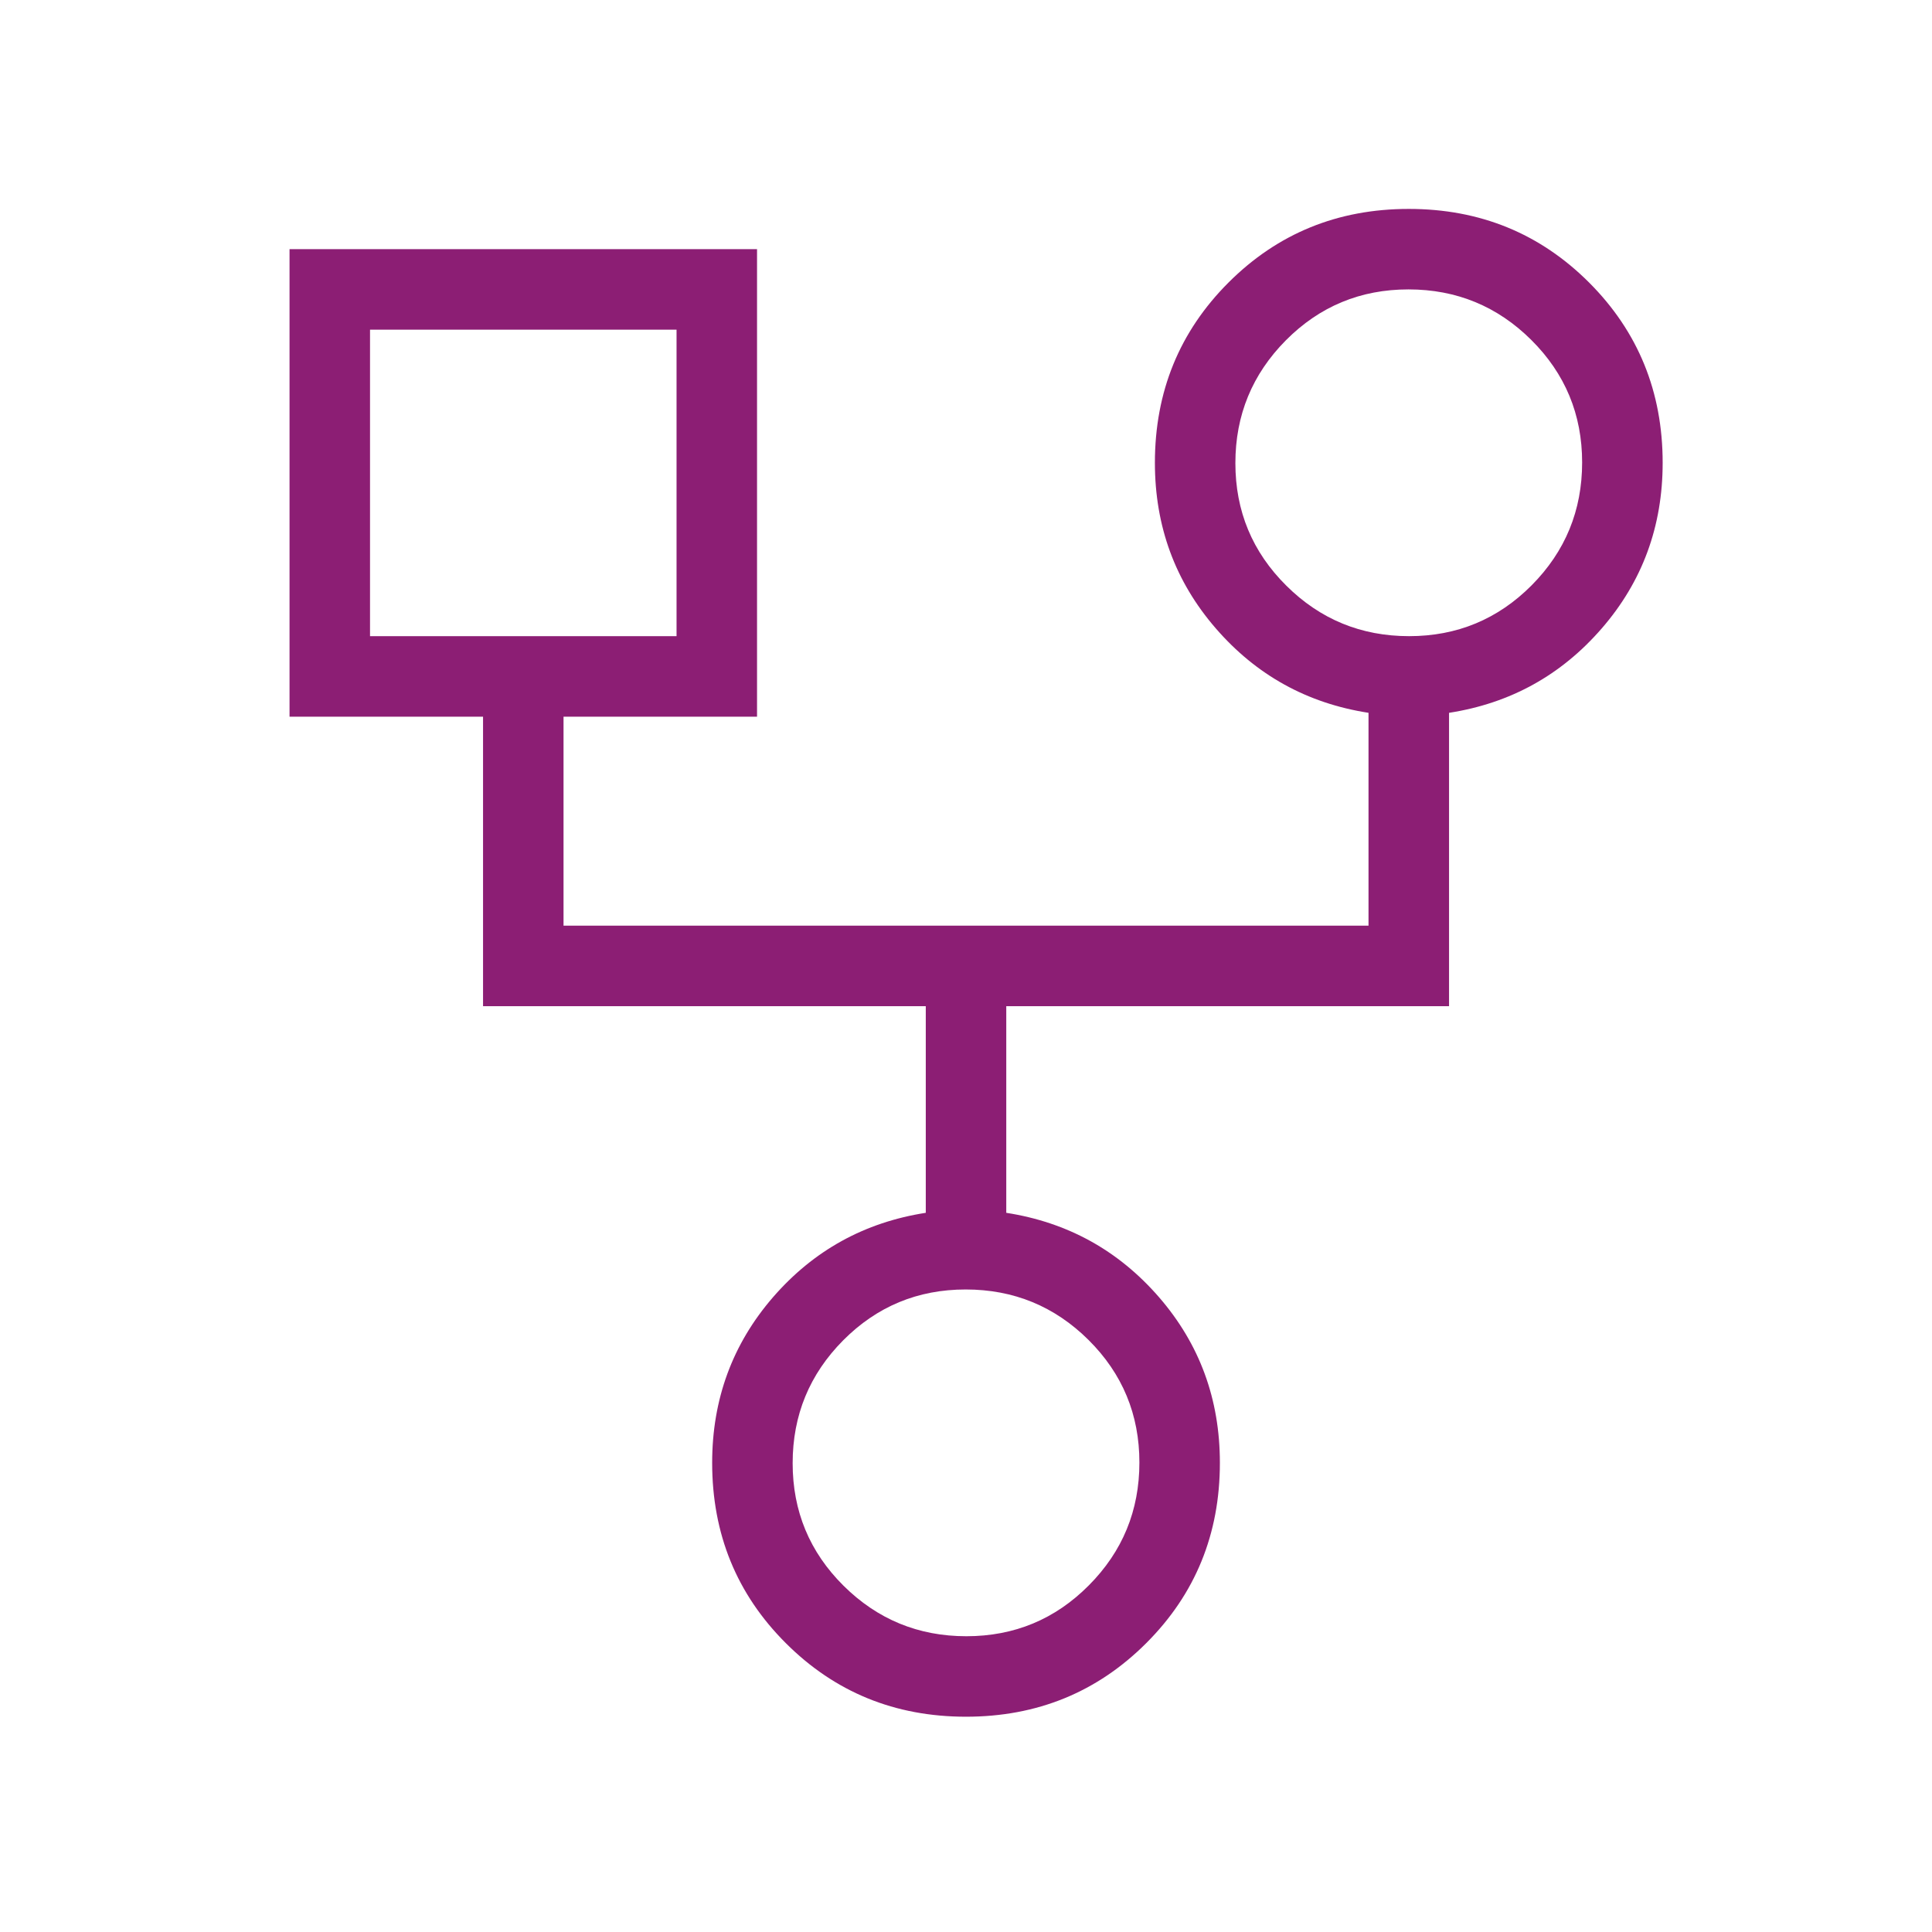 <svg width="44" height="44" viewBox="0 0 44 44" fill="none" xmlns="http://www.w3.org/2000/svg">
<mask id="mask0_9247_31262" style="mask-type:alpha" maskUnits="userSpaceOnUse" x="0" y="0" width="44" height="44">
<rect width="44" height="44" fill="#D9D9D9"/>
</mask>
<g mask="url(#mask0_9247_31262)">
<path d="M22 39.097C20.381 39.097 19.013 38.538 17.895 37.42C16.777 36.303 16.219 34.934 16.219 33.315C16.219 31.867 16.681 30.611 17.604 29.544C18.528 28.479 19.688 27.838 21.084 27.621V22.915H11.001V16.322H6.594V5.674H17.241V16.322H12.834V21.081H31.167V16.234C29.771 16.017 28.611 15.376 27.688 14.31C26.764 13.244 26.302 11.987 26.302 10.54C26.302 8.921 26.861 7.552 27.979 6.434C29.097 5.317 30.465 4.758 32.084 4.758C33.704 4.758 35.072 5.317 36.19 6.434C37.307 7.552 37.866 8.921 37.866 10.54C37.866 11.987 37.404 13.244 36.48 14.31C35.557 15.376 34.397 16.017 33.001 16.234V22.915H22.917V27.621C24.313 27.838 25.473 28.479 26.397 29.544C27.321 30.611 27.782 31.867 27.782 33.315C27.782 34.934 27.224 36.303 26.106 37.42C24.988 38.538 23.619 39.097 22 39.097ZM32.091 14.488C33.184 14.488 34.114 14.102 34.882 13.33C35.649 12.558 36.032 11.625 36.032 10.532C36.032 9.44 35.646 8.51 34.874 7.742C34.102 6.975 33.169 6.591 32.077 6.591C30.984 6.591 30.054 6.977 29.286 7.749C28.519 8.522 28.135 9.454 28.135 10.547C28.135 11.64 28.521 12.57 29.294 13.337C30.066 14.105 30.999 14.488 32.091 14.488ZM8.427 14.488H15.408V7.508H8.427V14.488ZM22.008 37.264C23.101 37.264 24.031 36.878 24.798 36.105C25.566 35.333 25.949 34.401 25.949 33.308C25.949 32.215 25.563 31.285 24.791 30.517C24.018 29.75 23.086 29.367 21.993 29.367C20.901 29.367 19.971 29.753 19.203 30.525C18.436 31.298 18.052 32.23 18.052 33.323C18.052 34.416 18.438 35.346 19.21 36.113C19.983 36.88 20.915 37.264 22.008 37.264Z" fill="#8C1E74"/>
</g>
</svg>
